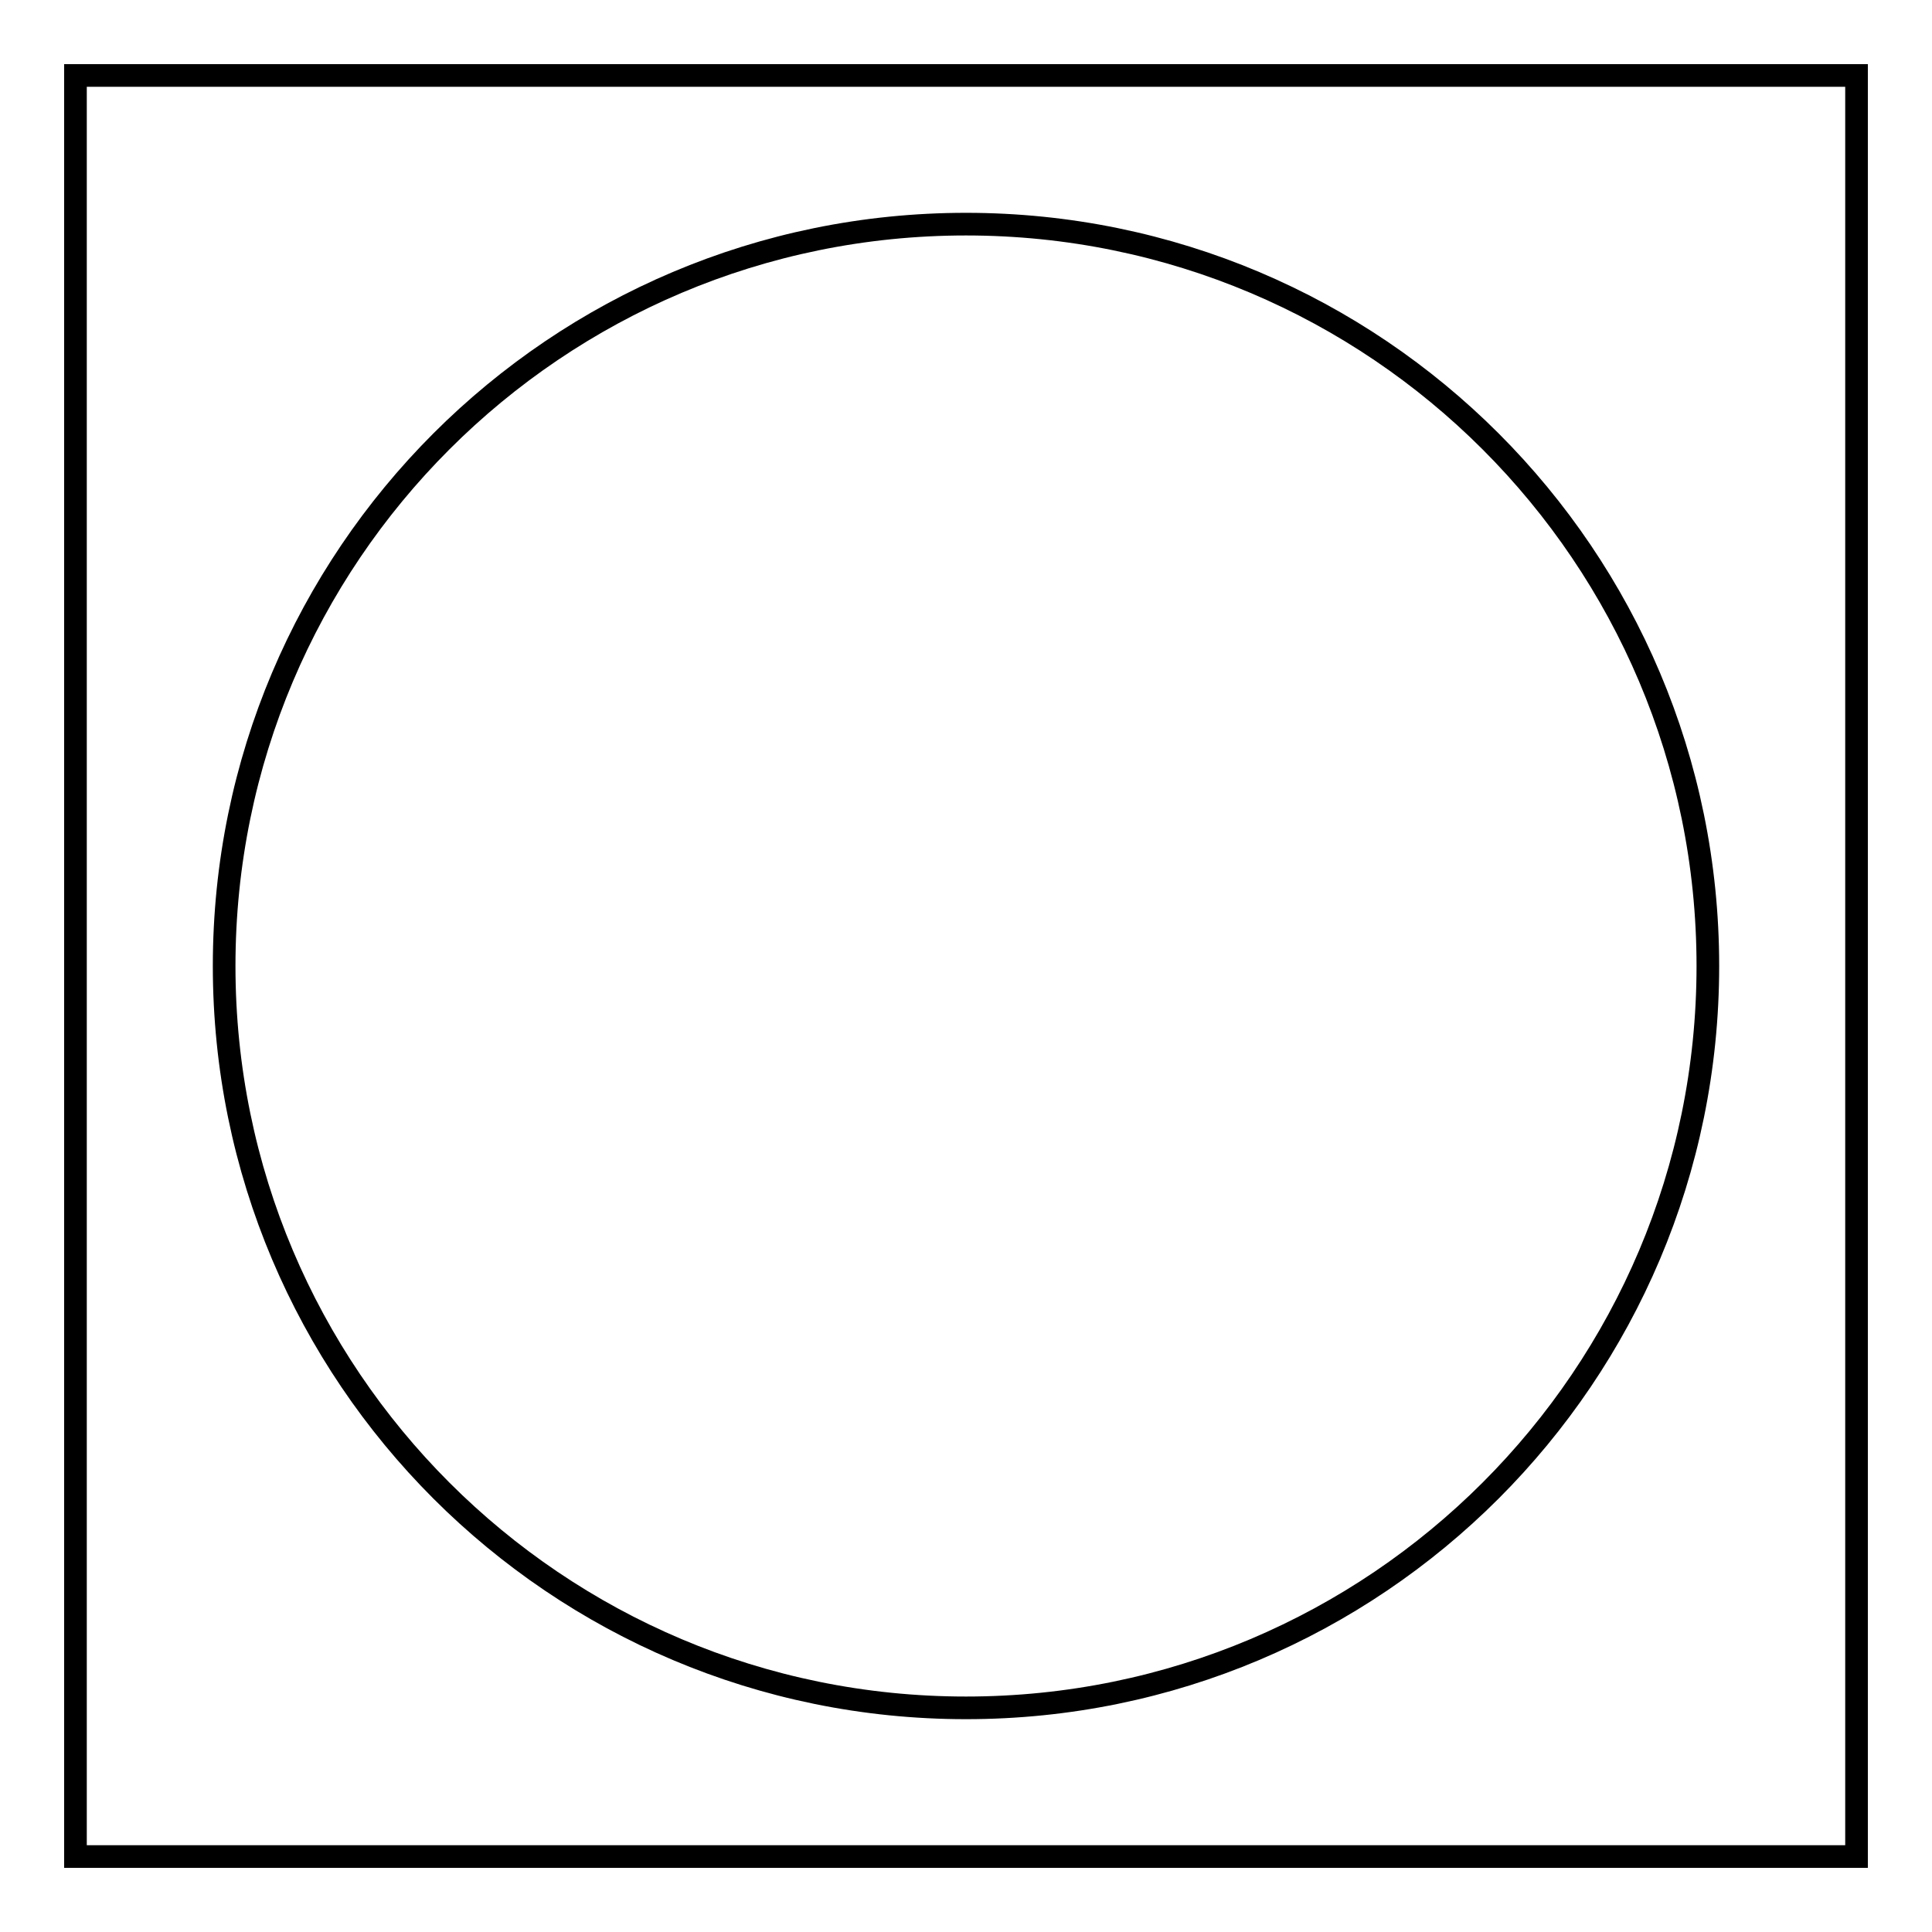 <?xml version="1.0" encoding="utf-8"?>
<!-- Svg Vector Icons : http://www.onlinewebfonts.com/icon -->
<!DOCTYPE svg PUBLIC "-//W3C//DTD SVG 1.1//EN" "http://www.w3.org/Graphics/SVG/1.1/DTD/svg11.dtd">
<svg version="1.1" xmlns="http://www.w3.org/2000/svg" xmlns:xlink="http://www.w3.org/1999/xlink" x="0px" y="0px" viewBox="0 0 256 256" enable-background="new 0 0 256 256" xml:space="preserve">
<g><g><path stroke-width="3" fill-opacity="0" stroke="#000000"  d="M29.7,128c0,54.3,44,98.3,98.3,98.3c54.3,0,98.3-44,98.3-98.3c0-54.3-44-98.3-98.3-98.3C73.7,29.7,29.7,73.7,29.7,128L29.7,128z"/><path stroke-width="3" fill-opacity="0" stroke="#000000"  d="M10,10h236v236H10V10z"/></g></g>
</svg>
